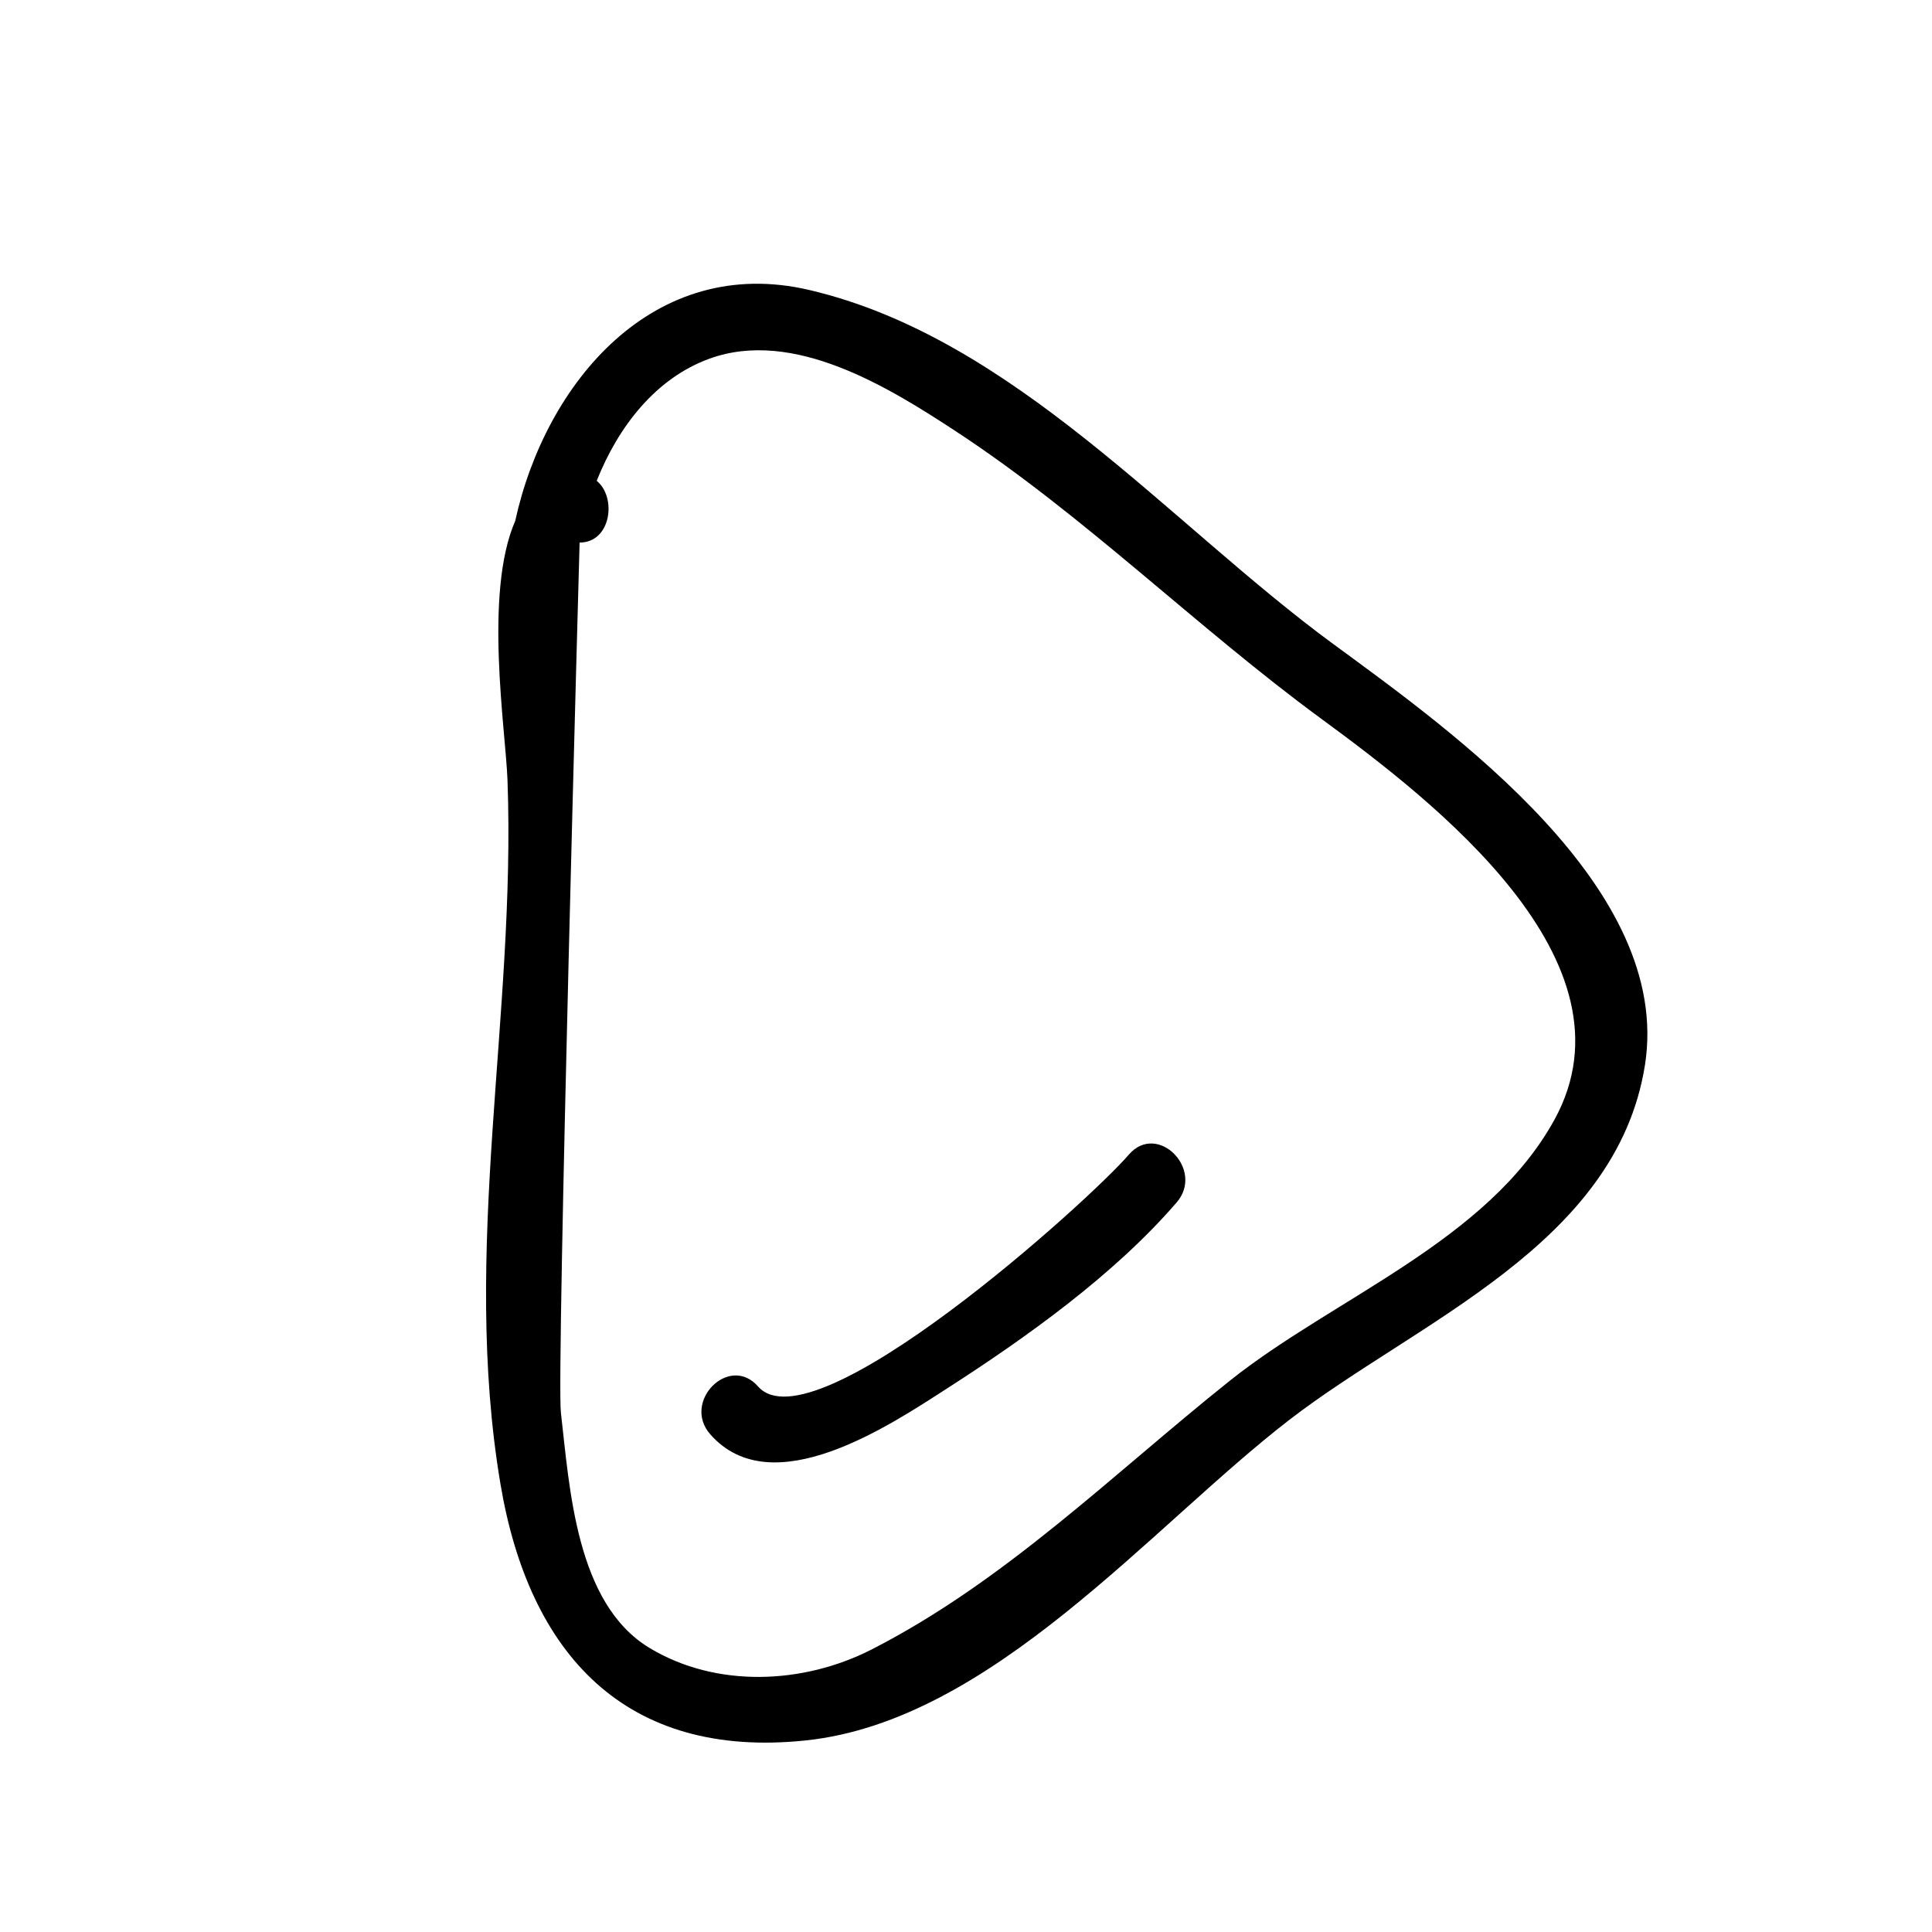 <svg xmlns="http://www.w3.org/2000/svg" viewBox="0 0 100 100"><path d="M69 33.328c-8.477-6.219-16.518-15.835-27.11-18.318-8.051-1.887-13.658 4.793-15.222 11.953-1.634 3.735-.495 10.819-.4 13.419.444 12.163-2.404 24.248-.368 36.408 1.478 8.83 6.473 14.276 15.809 13.294 9.626-1.013 17.839-11.052 25.04-16.603 6.601-5.089 16.919-9.049 18.393-18.351C86.59 45.979 75.243 37.909 69 33.328zm11.463 24.618c-3.454 6.301-11.428 9.226-16.818 13.528-6.026 4.809-11.605 10.365-18.527 13.901-3.55 1.814-8.049 2.004-11.5-.078-3.817-2.303-4.133-8.295-4.586-12.176-.234-1.988.968-45.038.968-45.038 1.639 0 1.932-2.348.885-3.196 1.119-2.811 3.057-5.314 5.839-6.323 4.352-1.579 9.287 1.488 12.752 3.761 6.657 4.366 12.466 10.148 18.9 14.869 5.83 4.276 16.585 12.546 12.087 20.752z"/><path d="M58.429 59.763c-2.121 2.46-16.341 15.249-19.192 12-1.491-1.7-3.957.786-2.475 2.475 3.193 3.639 9.288-.461 12.25-2.367 4.124-2.653 8.666-5.893 11.891-9.633 1.467-1.7-.997-4.188-2.474-2.475z"/></svg>